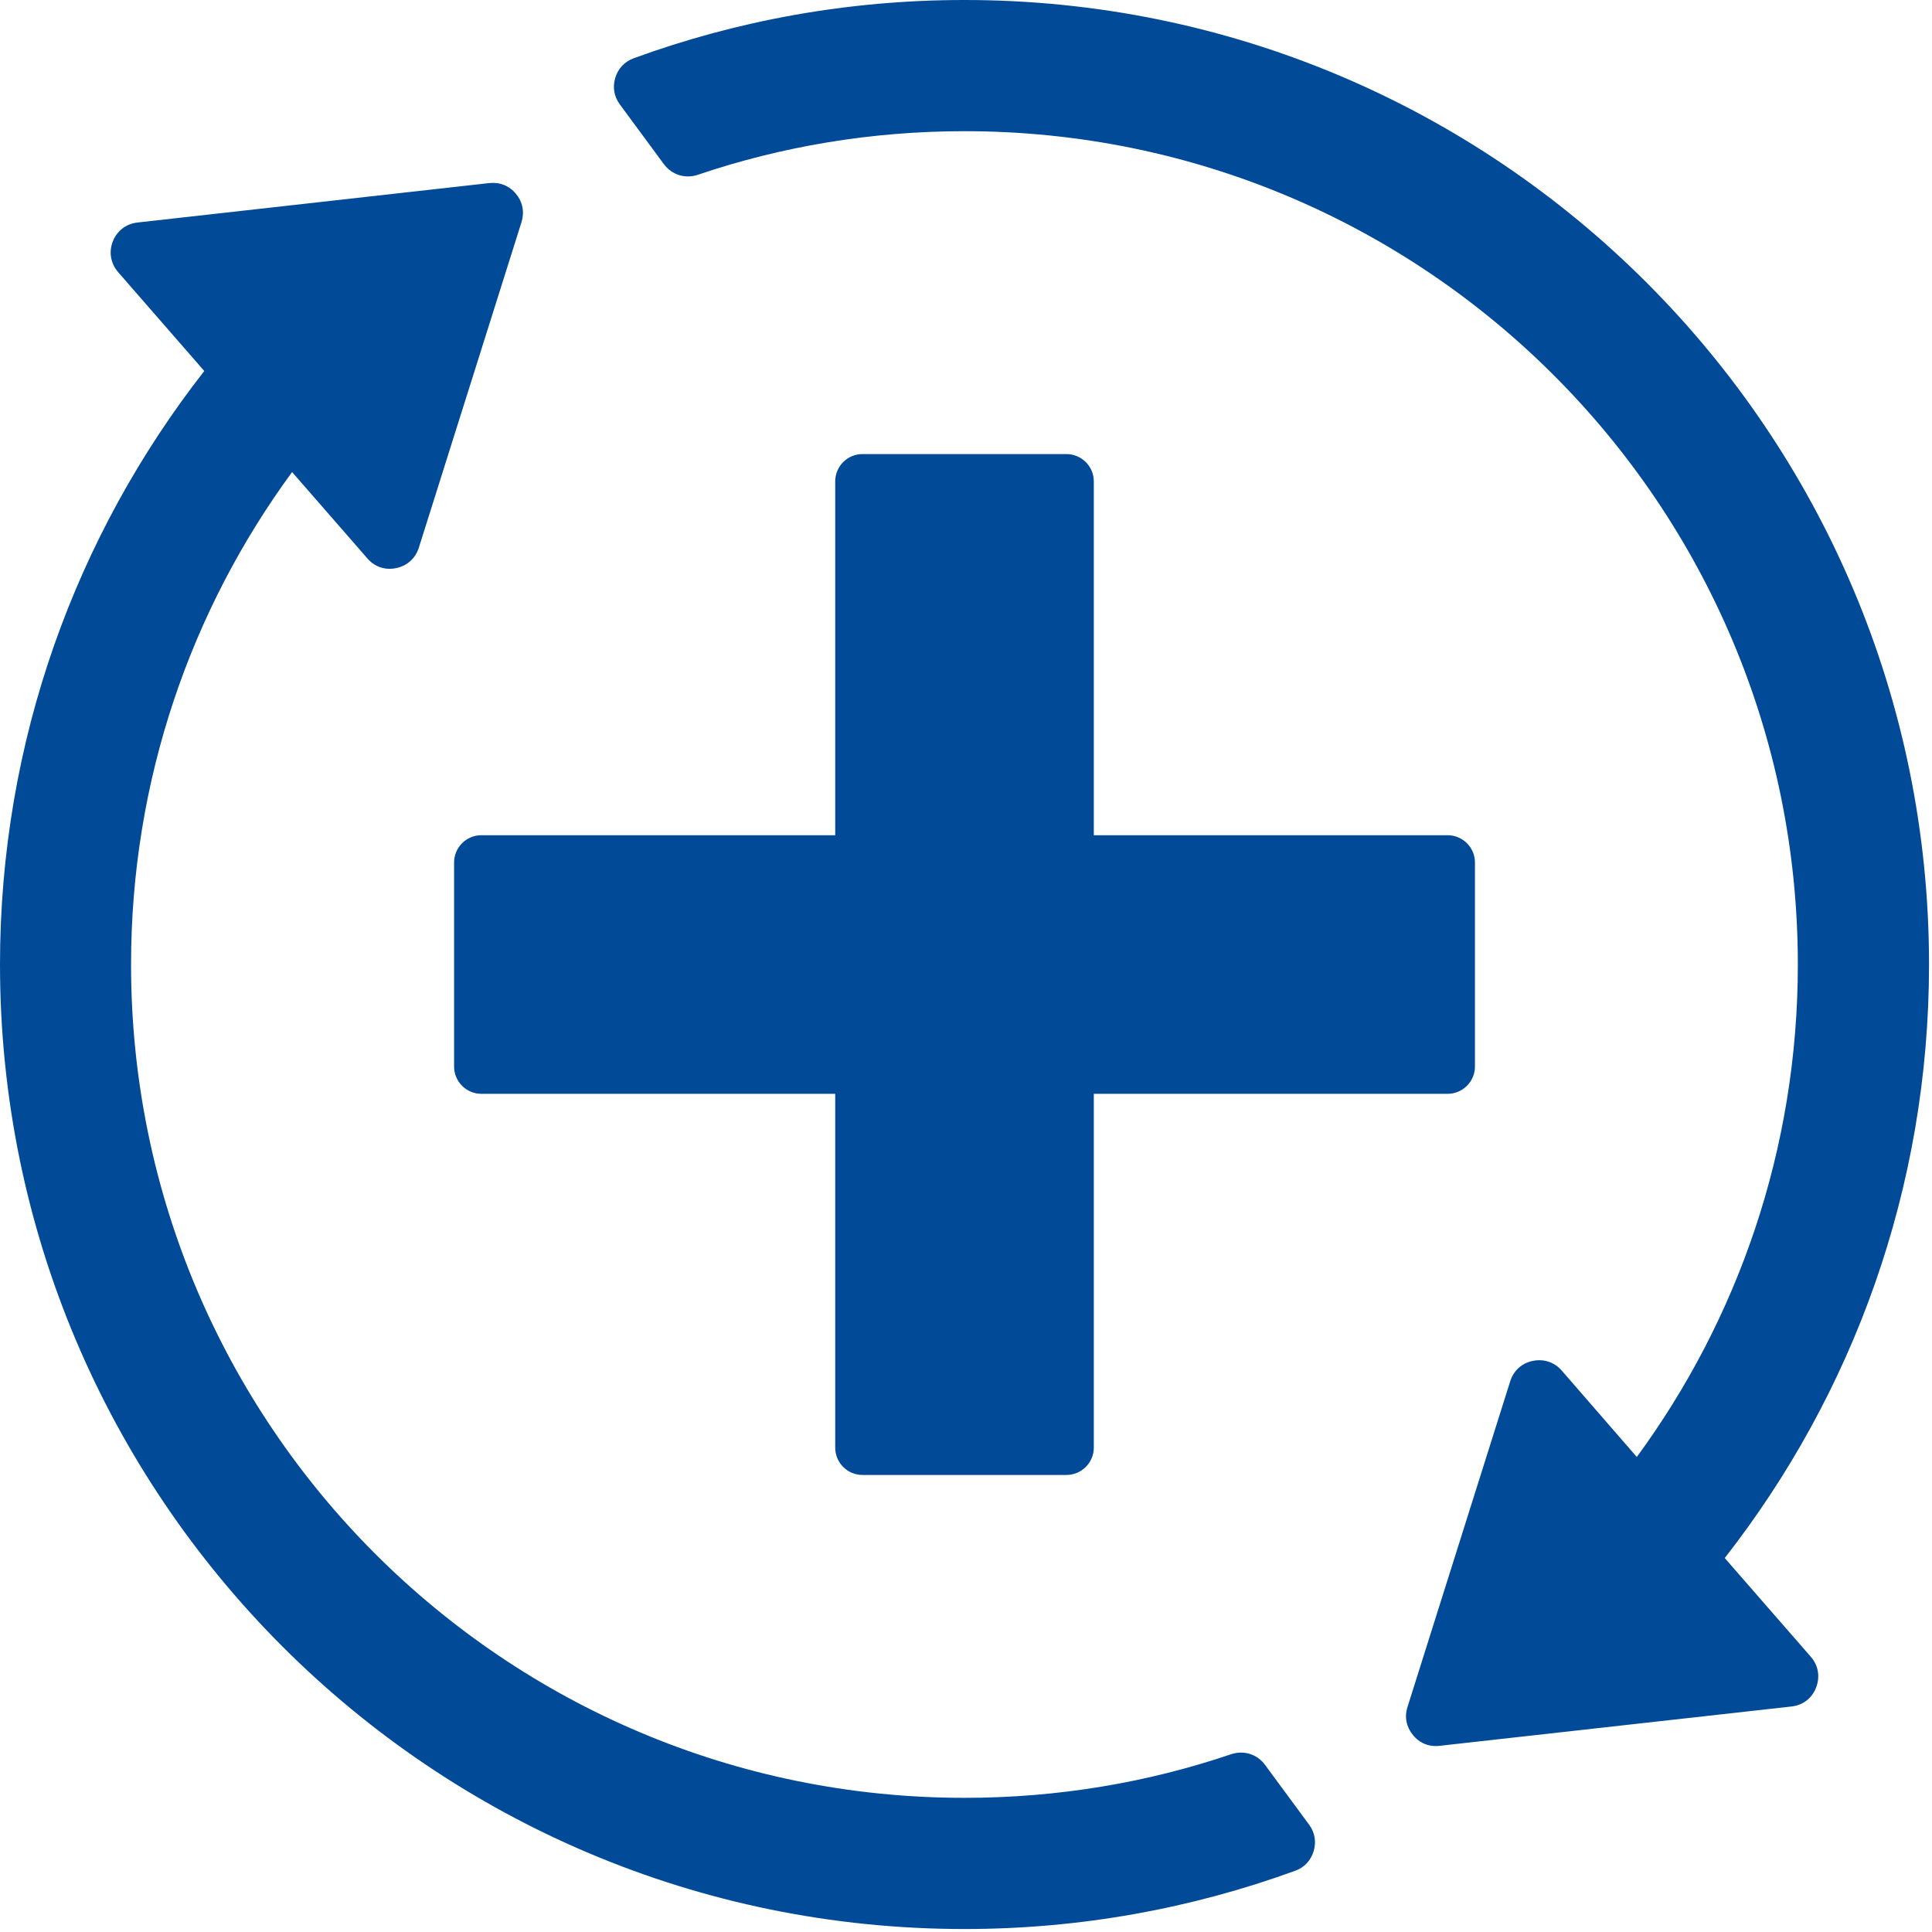 <?xml version="1.0" encoding="UTF-8" standalone="no"?><svg xmlns="http://www.w3.org/2000/svg" xmlns:xlink="http://www.w3.org/1999/xlink" clip-rule="evenodd" fill="#004a98" fill-rule="evenodd" height="14.3" image-rendering="optimizeQuality" preserveAspectRatio="xMidYMid meet" shape-rendering="geometricPrecision" text-rendering="geometricPrecision" version="1" viewBox="0.0 0.0 14.3 14.3" width="14.3" zoomAndPan="magnify"><g id="change1_1"><path d="M6.383 3.361l1.511 0c0.111,0 0.202,0.091 0.202,0.202l0 2.619 2.619 0c0.111,0 0.202,0.091 0.202,0.201l0 1.512c0,0.11 -0.091,0.201 -0.202,0.201l-2.619 0 0 2.619c0,0.111 -0.091,0.202 -0.202,0.202l-1.511 0c-0.111,0 -0.201,-0.091 -0.201,-0.202l0 -2.619 -2.62 0c-0.11,0 -0.201,-0.091 -0.201,-0.201l0 -1.512c0,-0.11 0.091,-0.201 0.201,-0.201l2.62 0 0 -2.619c0,-0.111 0.09,-0.202 0.201,-0.202zm-1.692 -2.93c0.764,-0.279 1.588,-0.431 2.448,-0.431 3.942,0 7.139,3.196 7.139,7.139 0,1.657 -0.565,3.181 -1.512,4.393l0.637 0.731c0.056,0.064 0.07,0.148 0.039,0.228 -0.03,0.079 -0.098,0.131 -0.183,0.14l-2.604 0.291c-0.077,0.009 -0.147,-0.019 -0.197,-0.08 -0.049,-0.06 -0.064,-0.134 -0.04,-0.208l0.76 -2.41c0.025,-0.079 0.086,-0.135 0.167,-0.151 0.081,-0.017 0.16,0.009 0.214,0.071l0.556 0.64c0.749,-1.021 1.192,-2.281 1.192,-3.645 0,-3.407 -2.761,-6.168 -6.168,-6.168 -0.691,0 -1.355,0.113 -1.975,0.323 -0.093,0.031 -0.192,0 -0.251,-0.08l-0.325 -0.441c-0.043,-0.059 -0.055,-0.127 -0.034,-0.197 0.021,-0.069 0.069,-0.12 0.137,-0.145zm-4.691 6.708c0,-1.657 0.565,-3.181 1.512,-4.393l-0.637 -0.731c-0.056,-0.065 -0.071,-0.149 -0.04,-0.228 0.031,-0.079 0.099,-0.131 0.183,-0.14l2.604 -0.292c0.078,-0.008 0.148,0.02 0.197,0.08 0.05,0.06 0.064,0.135 0.041,0.209l-0.76 2.41c-0.025,0.079 -0.086,0.134 -0.168,0.151 -0.081,0.017 -0.159,-0.009 -0.213,-0.072l-0.557 -0.639c-0.749,1.021 -1.192,2.281 -1.192,3.645 0,3.407 2.762,6.168 6.169,6.168 0.691,0 1.355,-0.113 1.974,-0.323 0.094,-0.031 0.193,0 0.251,0.08l0.325 0.441c0.043,0.058 0.055,0.127 0.034,0.197 -0.021,0.069 -0.068,0.12 -0.137,0.145 -0.763,0.278 -1.587,0.431 -2.447,0.431 -3.943,0 -7.139,-3.196 -7.139,-7.139z"/></g></svg>